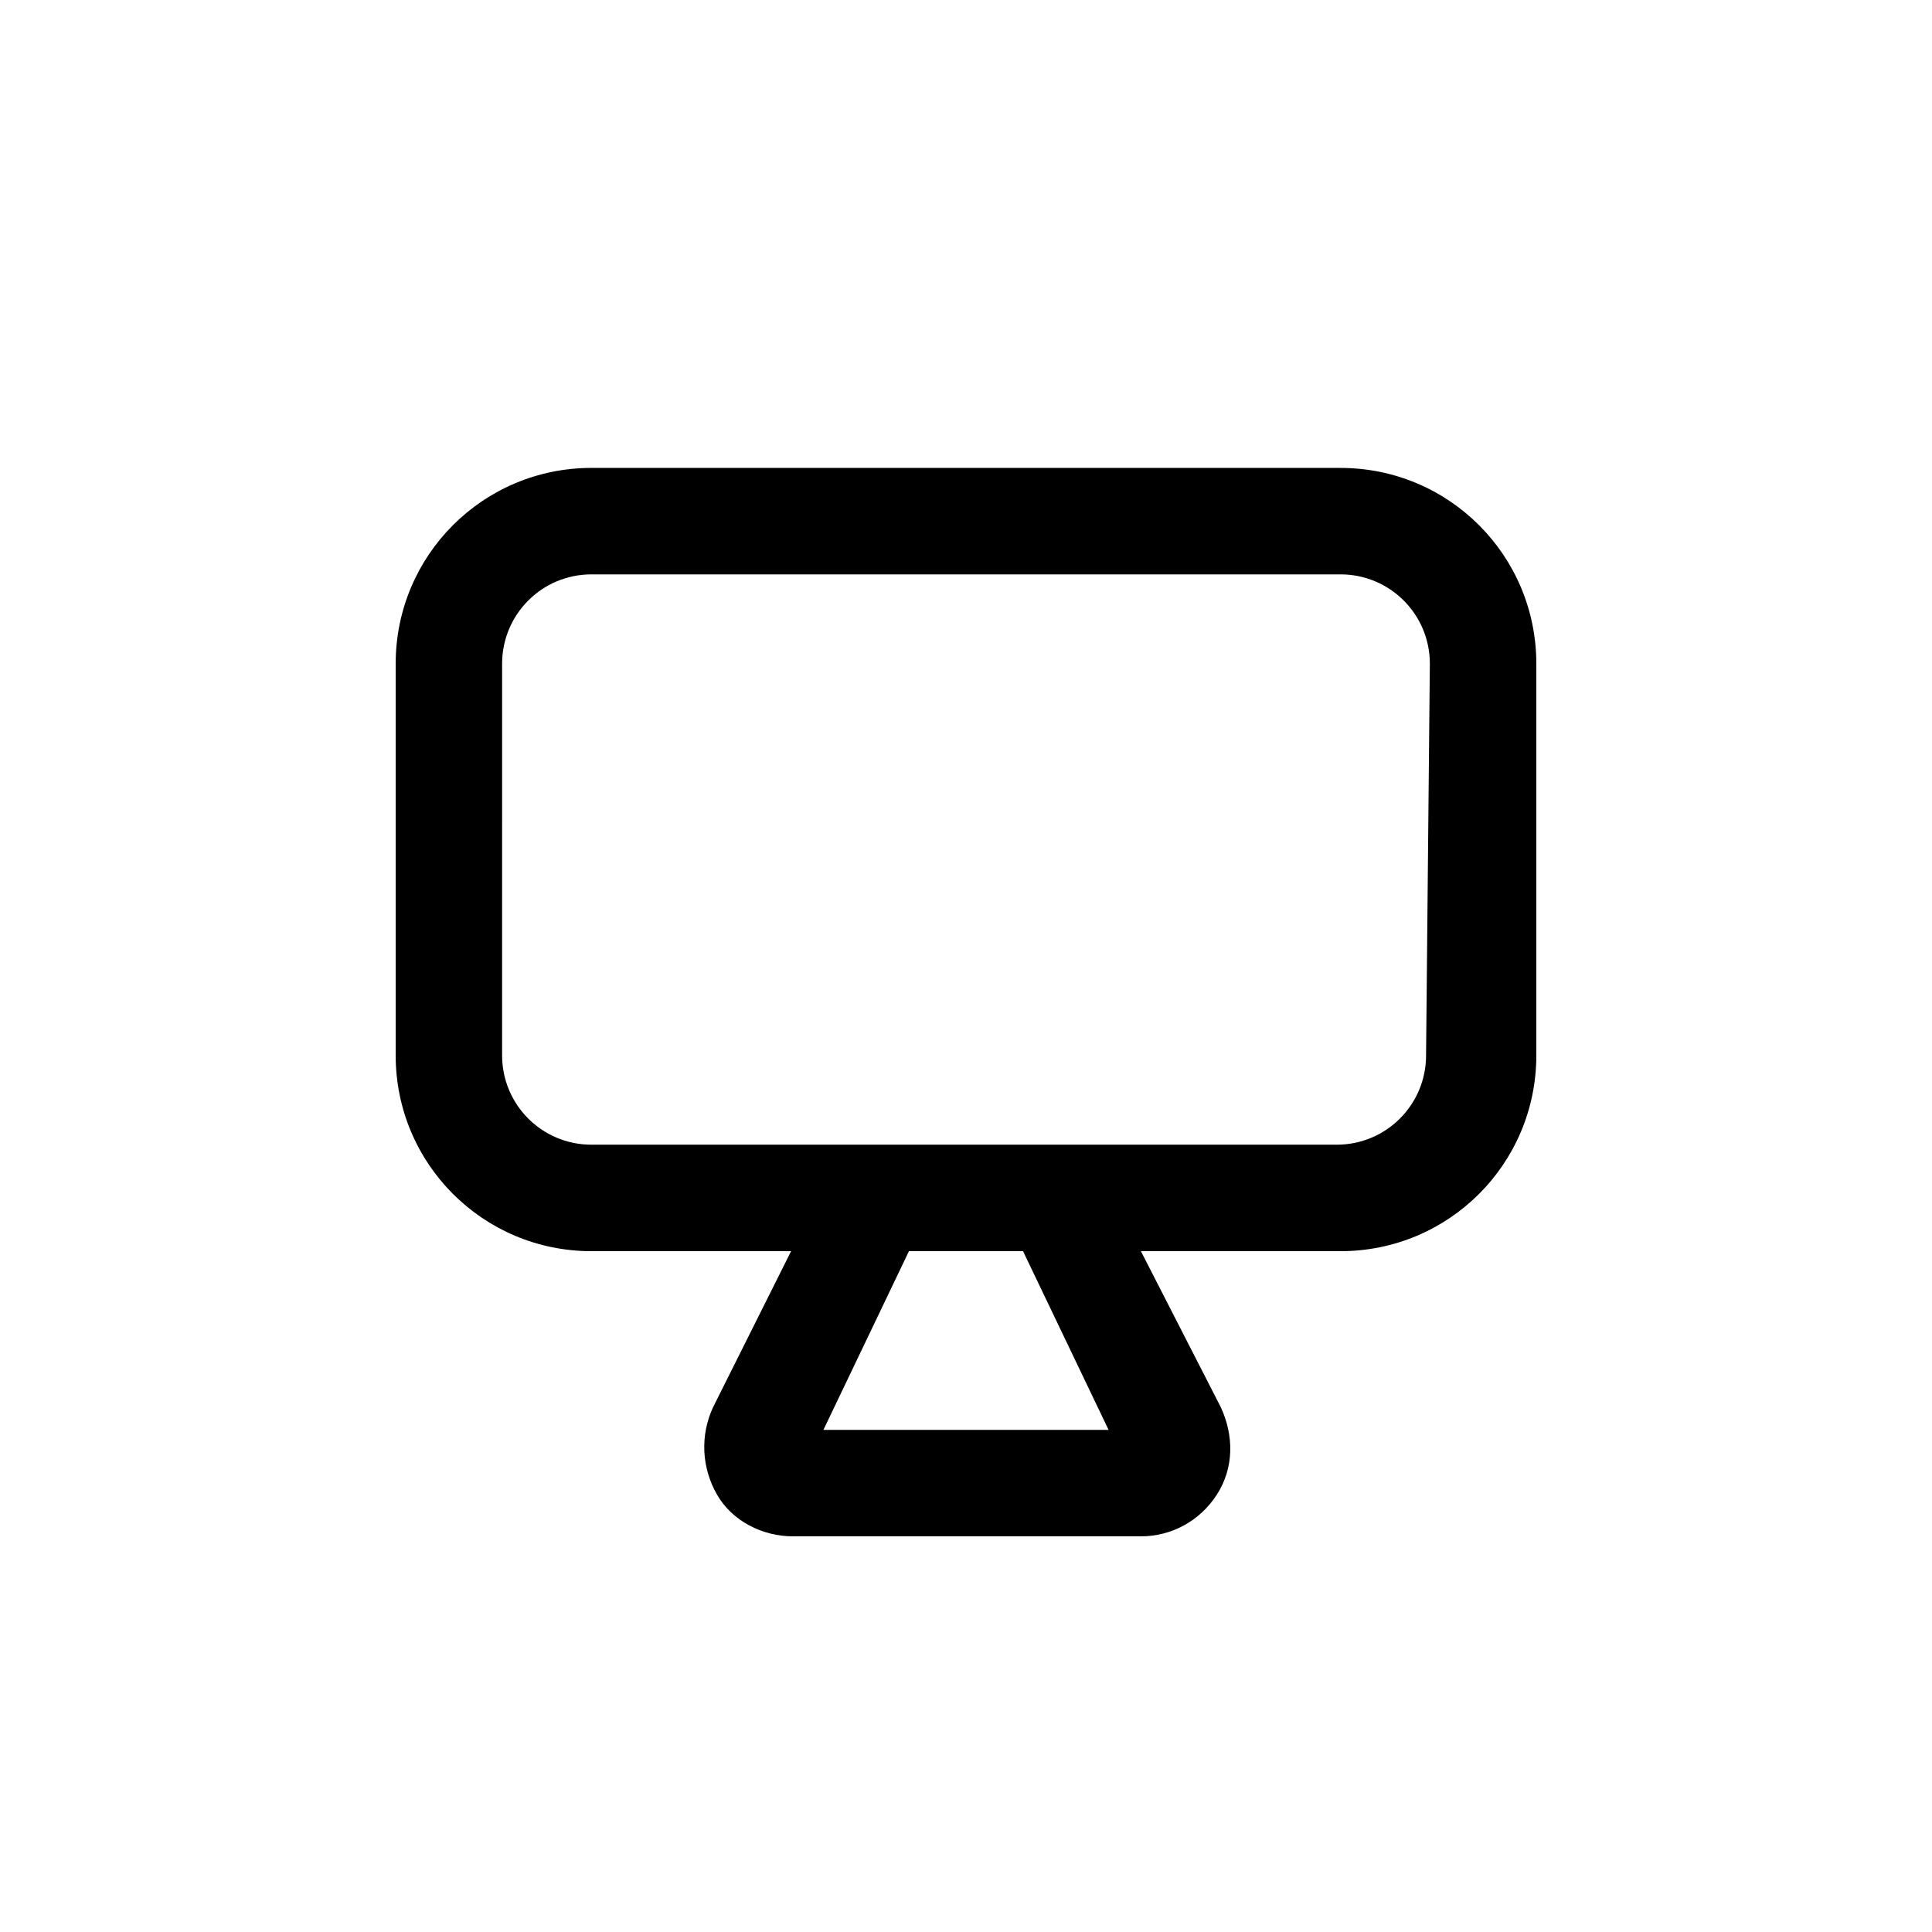 <?xml version="1.0" encoding="UTF-8"?>
<!-- Uploaded to: SVG Repo, www.svgrepo.com, Generator: SVG Repo Mixer Tools -->
<svg fill="#000000" width="800px" height="800px" version="1.1" viewBox="144 144 512 512" xmlns="http://www.w3.org/2000/svg">
 <path d="m499.25 268h-198.5c-28.719 0-51.891 23.176-51.891 51.891v103.79c0 28.719 23.176 51.895 51.891 51.895h52.898l-20.656 41.312c-3.527 7.559-3.023 16.121 1.008 23.176 4.031 7.055 12.09 11.082 20.152 11.082h92.195c8.062 0 15.617-4.031 20.152-11.082 4.535-7.055 4.535-15.617 1.008-23.176l-21.156-41.312h52.898c28.719 0 51.895-23.176 51.895-51.895v-103.78c0-28.719-23.176-51.895-51.891-51.895zm-61.465 254.93h-75.57l22.668-47.359h30.23zm84.137-99.254c0 13.098-10.578 23.68-23.68 23.68h-197.5c-13.098 0-23.68-10.578-23.68-23.68l0.004-103.78c0-13.098 10.578-23.68 23.68-23.68h198.5c13.098 0 23.68 10.578 23.68 23.68z"/>
</svg>